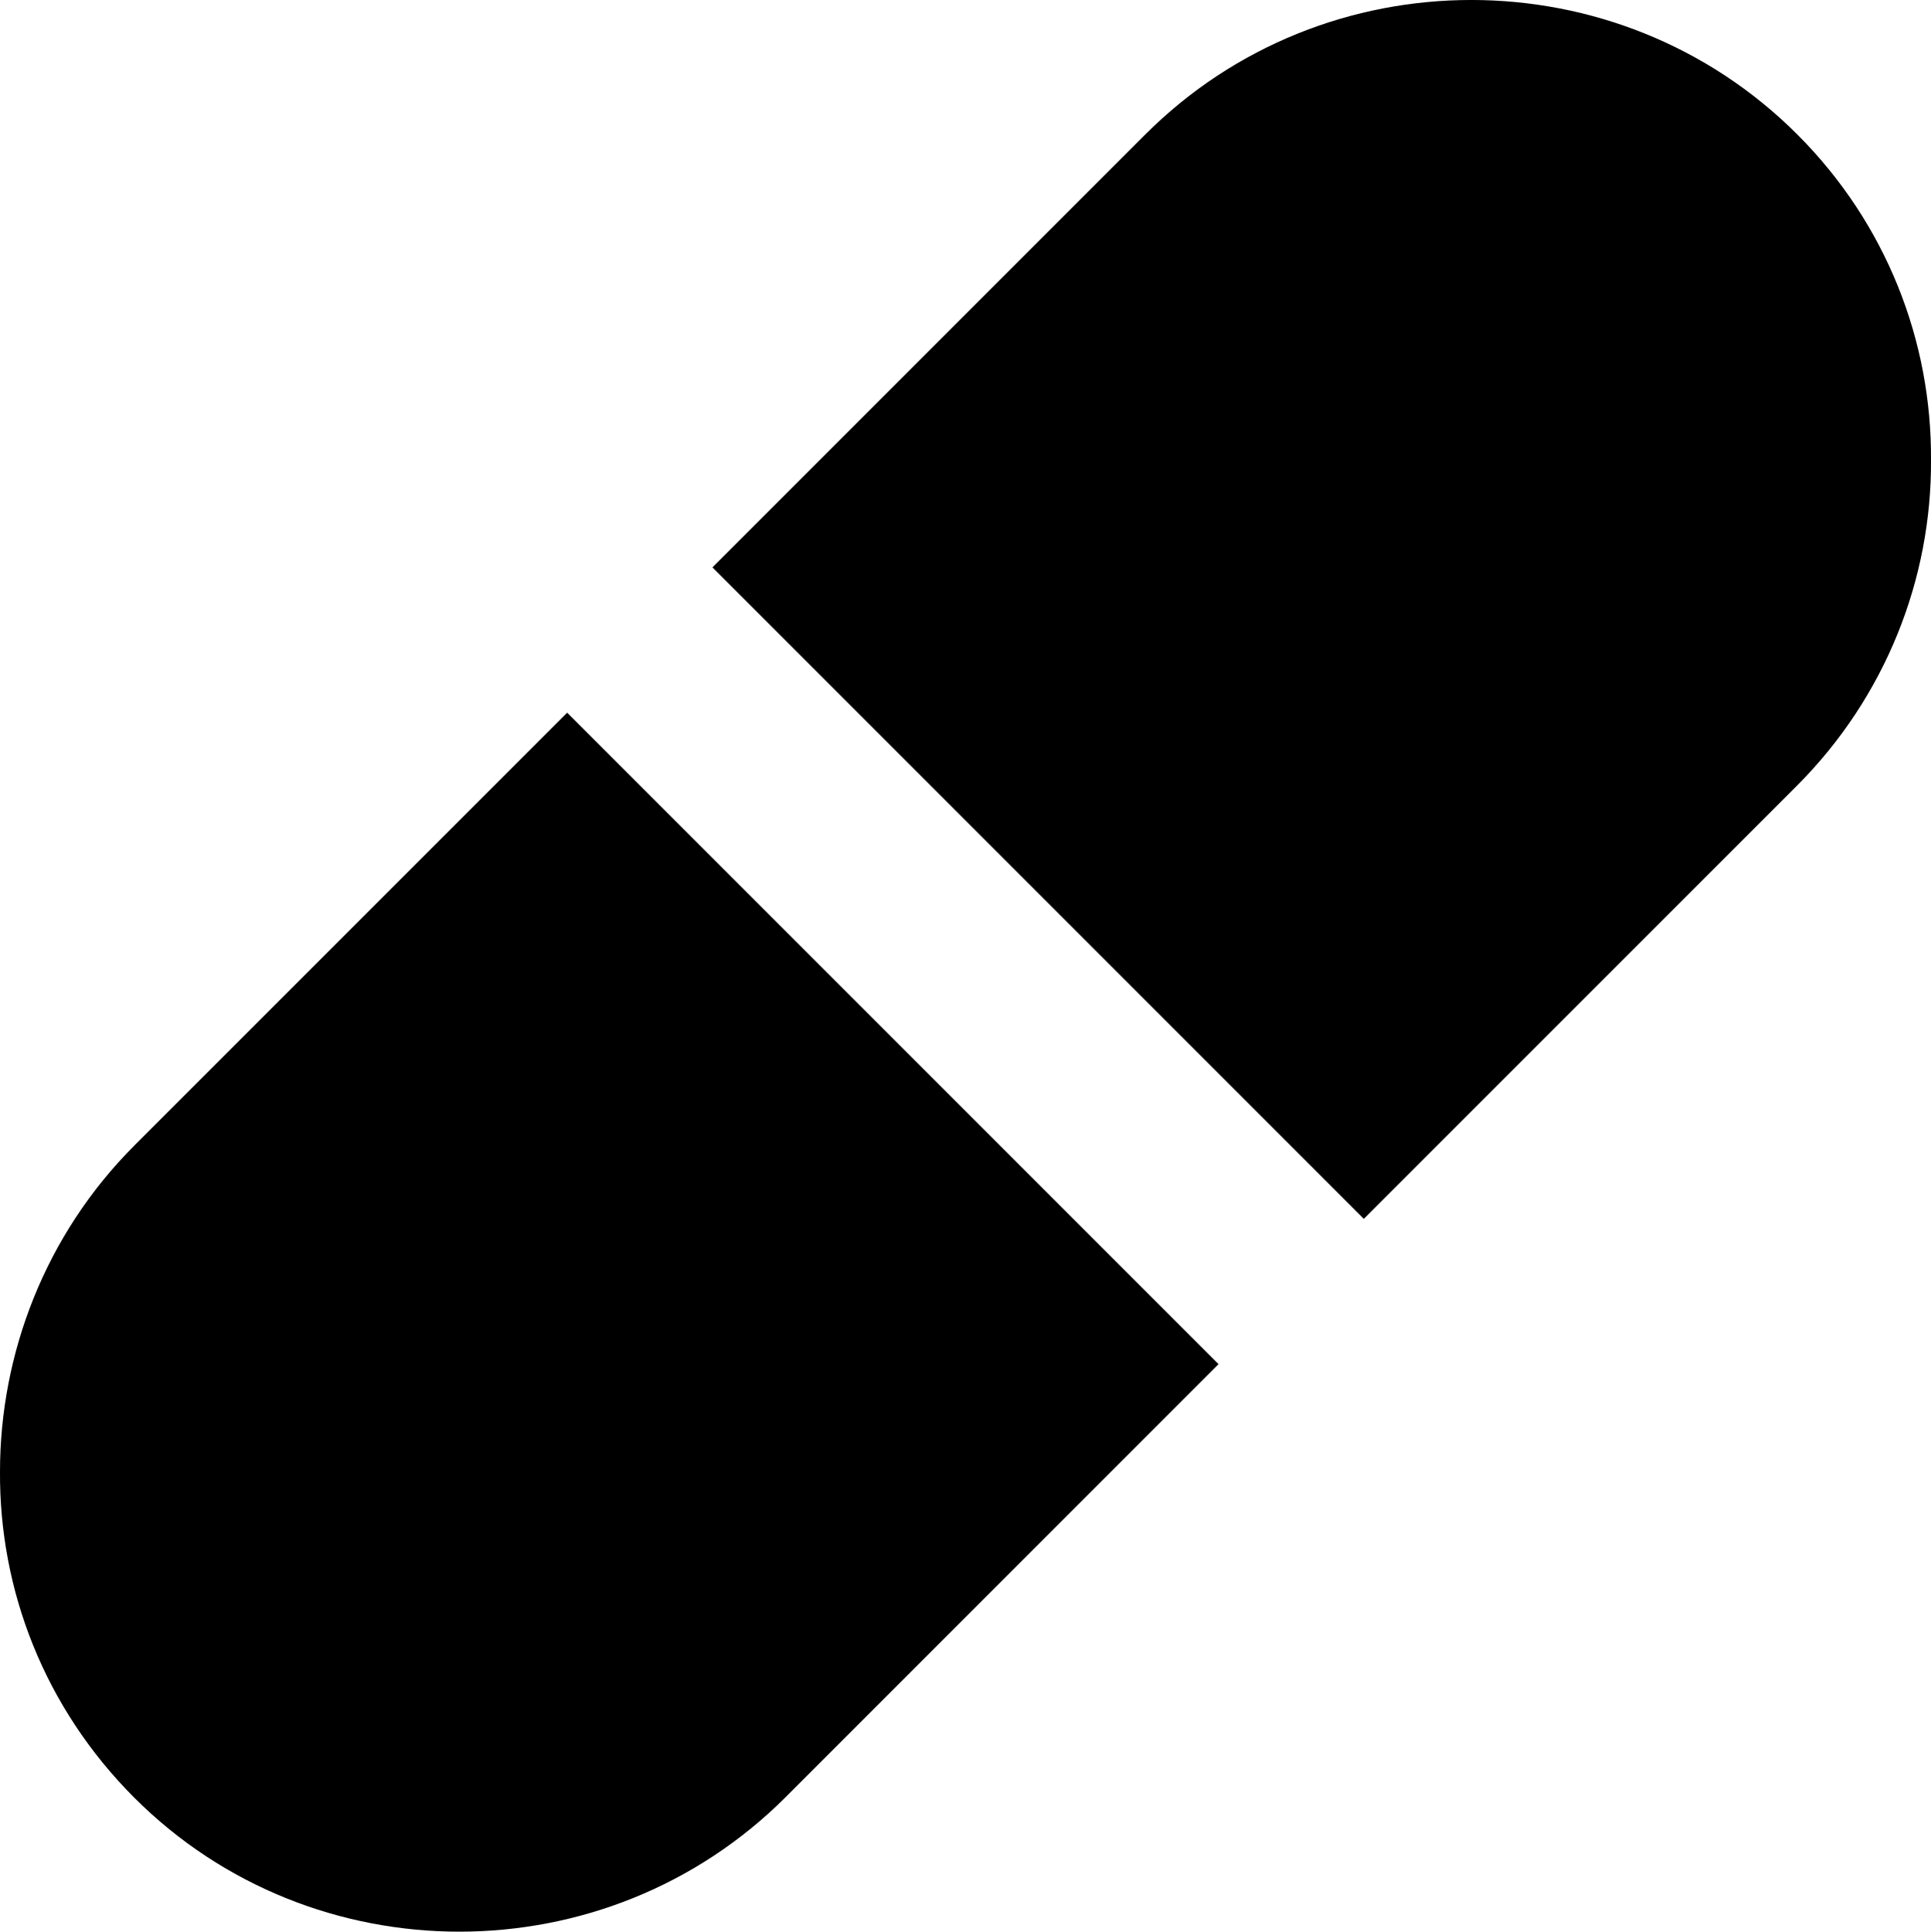 <?xml version="1.0" encoding="utf-8"?>
<svg xmlns="http://www.w3.org/2000/svg" id="Lager_2" viewBox="0 0 58.588 58.601">
  <path d="m54.534,4.081c-5.442-5.442-14.344-5.442-19.786,0l-13.132,13.132,19.764,19.764,13.132-13.132c2.71-2.71,4.098-6.302,4.076-9.893.022-3.592-1.344-7.161-4.054-9.871Z"/>
  <path d="m4.076,34.753C1.366,37.463 0,41.077 0,44.646c-.022,3.592,1.344,7.161,4.076,9.893,5.42,5.42,14.322,5.42,19.764-.022l13.132-13.132-19.764-19.764-13.132,13.132Z"/>
</svg>